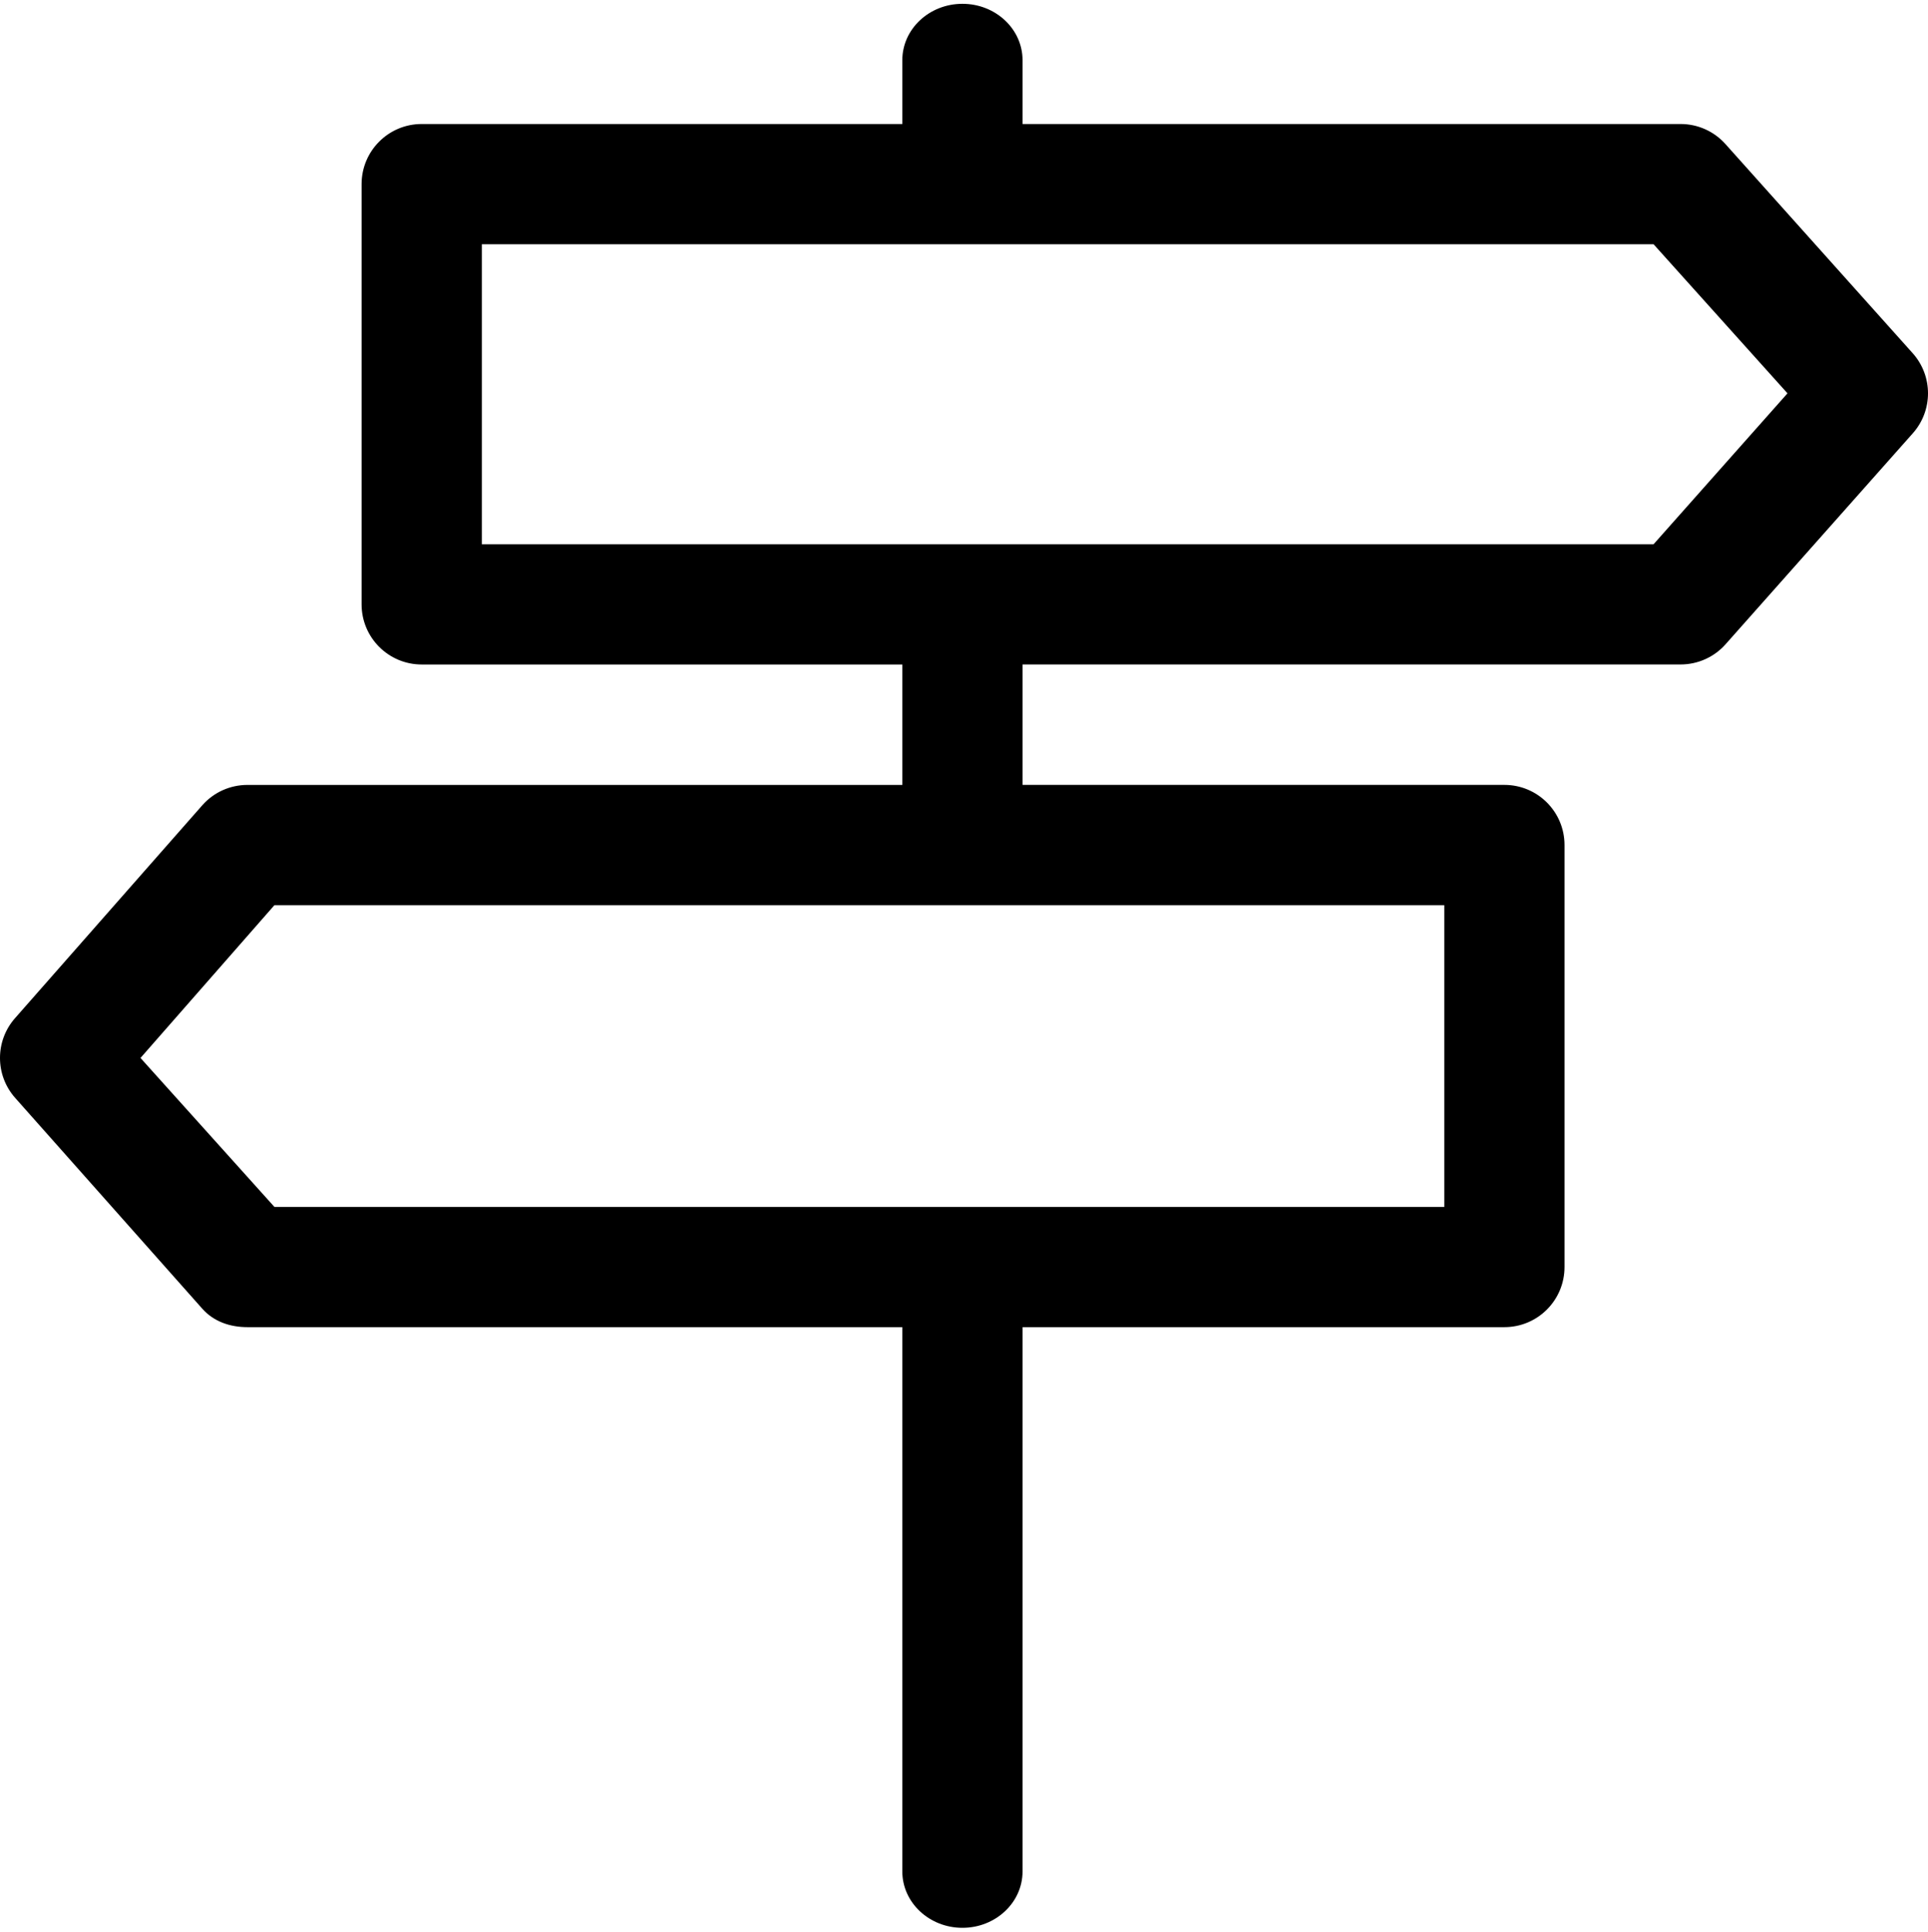 <svg version="1.1" xmlns="http://www.w3.org/2000/svg" xmlns:xlink="http://www.w3.org/1999/xlink" id="directions" viewBox="0 0 513.106 514.032"><path d="M509.08 94.048l-49.848-55.672C456.2 34.952 451.84 33 447.264 33H272.136V16.016c0-8.28-7.168-15-16-15s-16 6.72-16 15V33H112.232c-8.84 0-16 7.16-16 16v111.832c0 8.84 7.16 16 16 16h127.904v32.048H65.84c-4.576 0-8.936 1.952-11.968 5.376l-49.84 56.656c-5.376 6.064-5.376 15.184 0 21.248l49.84 56.144c3.056 3.424 7.392 4.872 11.968 4.872h174.296v144.84c0 8.28 7.168 15 16 15s16-6.72 16-15v-144.84h128.232c8.84 0 16-7.16 16-16V224.872c0-8.84-7.16-16-16-16H272.136v-32.048h175.128c4.576 0 8.936-1.952 11.968-5.376l49.848-56.16c5.368-6.056 5.368-15.176 0-21.24zM384.376 321.176H73.032l-35.64-39.64 35.64-40.656h311.344v80.296zm55.696-176.344h-311.84V65h311.84l35.64 39.672-35.64 40.16z"/></svg>